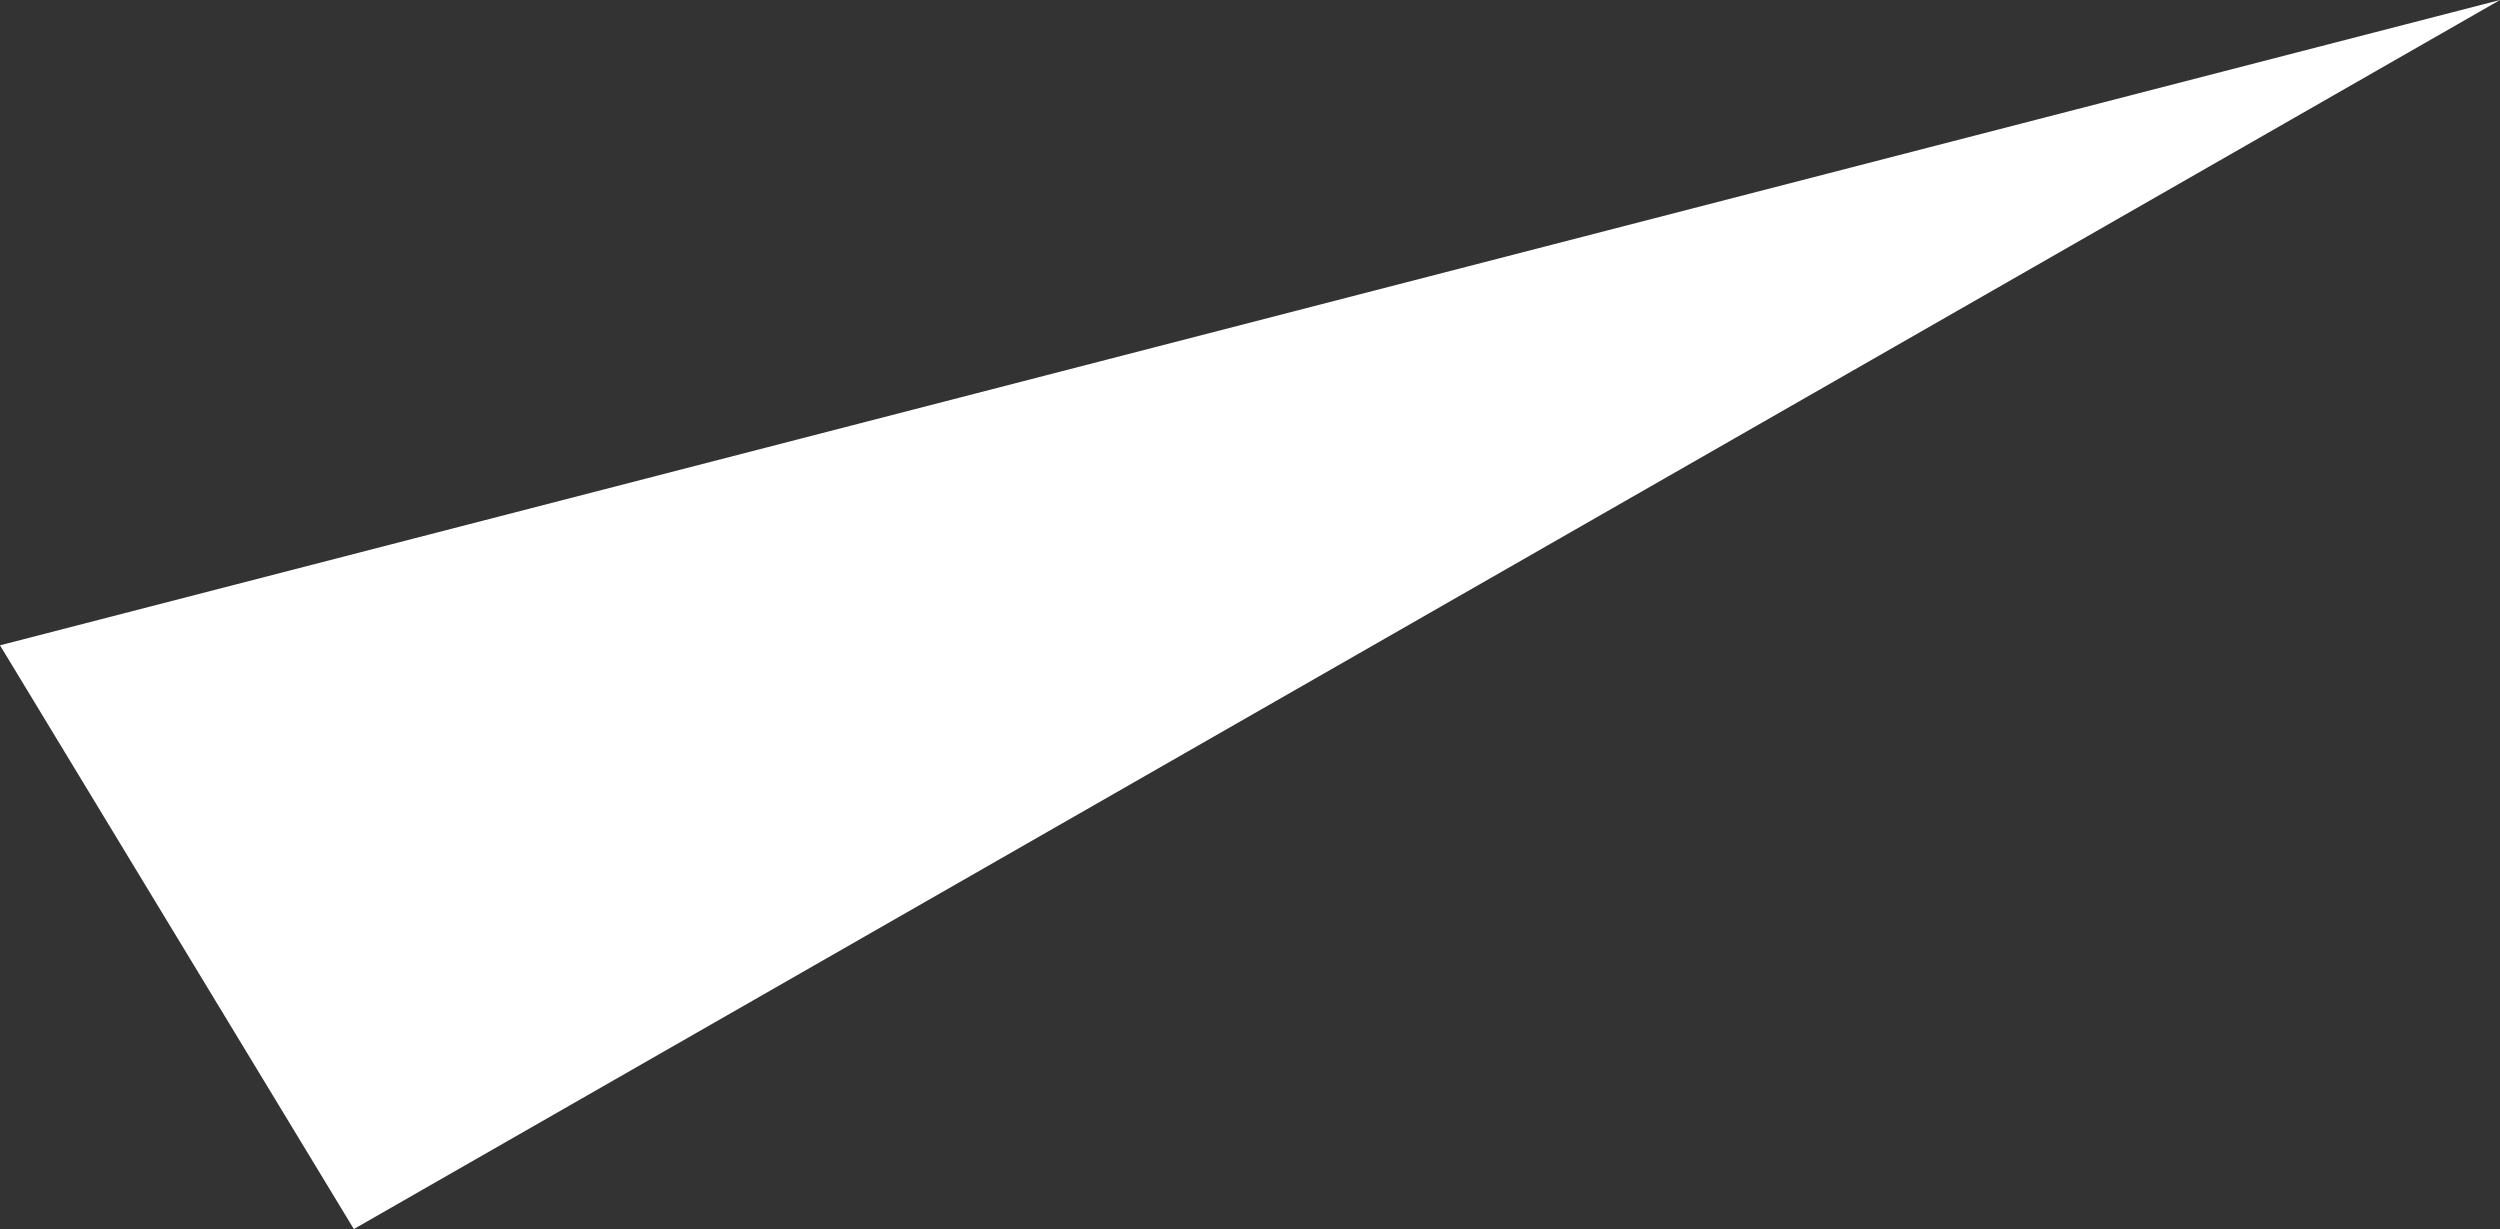 <svg xmlns="http://www.w3.org/2000/svg" width="191.239" height="94.017" viewBox="0 0 191.239 94.017">
  <rect x="0" y="0" width="191.239" height="94.017" fill="#333333" stroke="none"/>
  <path id="Path_637" data-name="Path 637" d="M49.364,191.239l44.653-27.067L0,0" transform="translate(191.239) rotate(90)" fill="#fff"/>
</svg>
